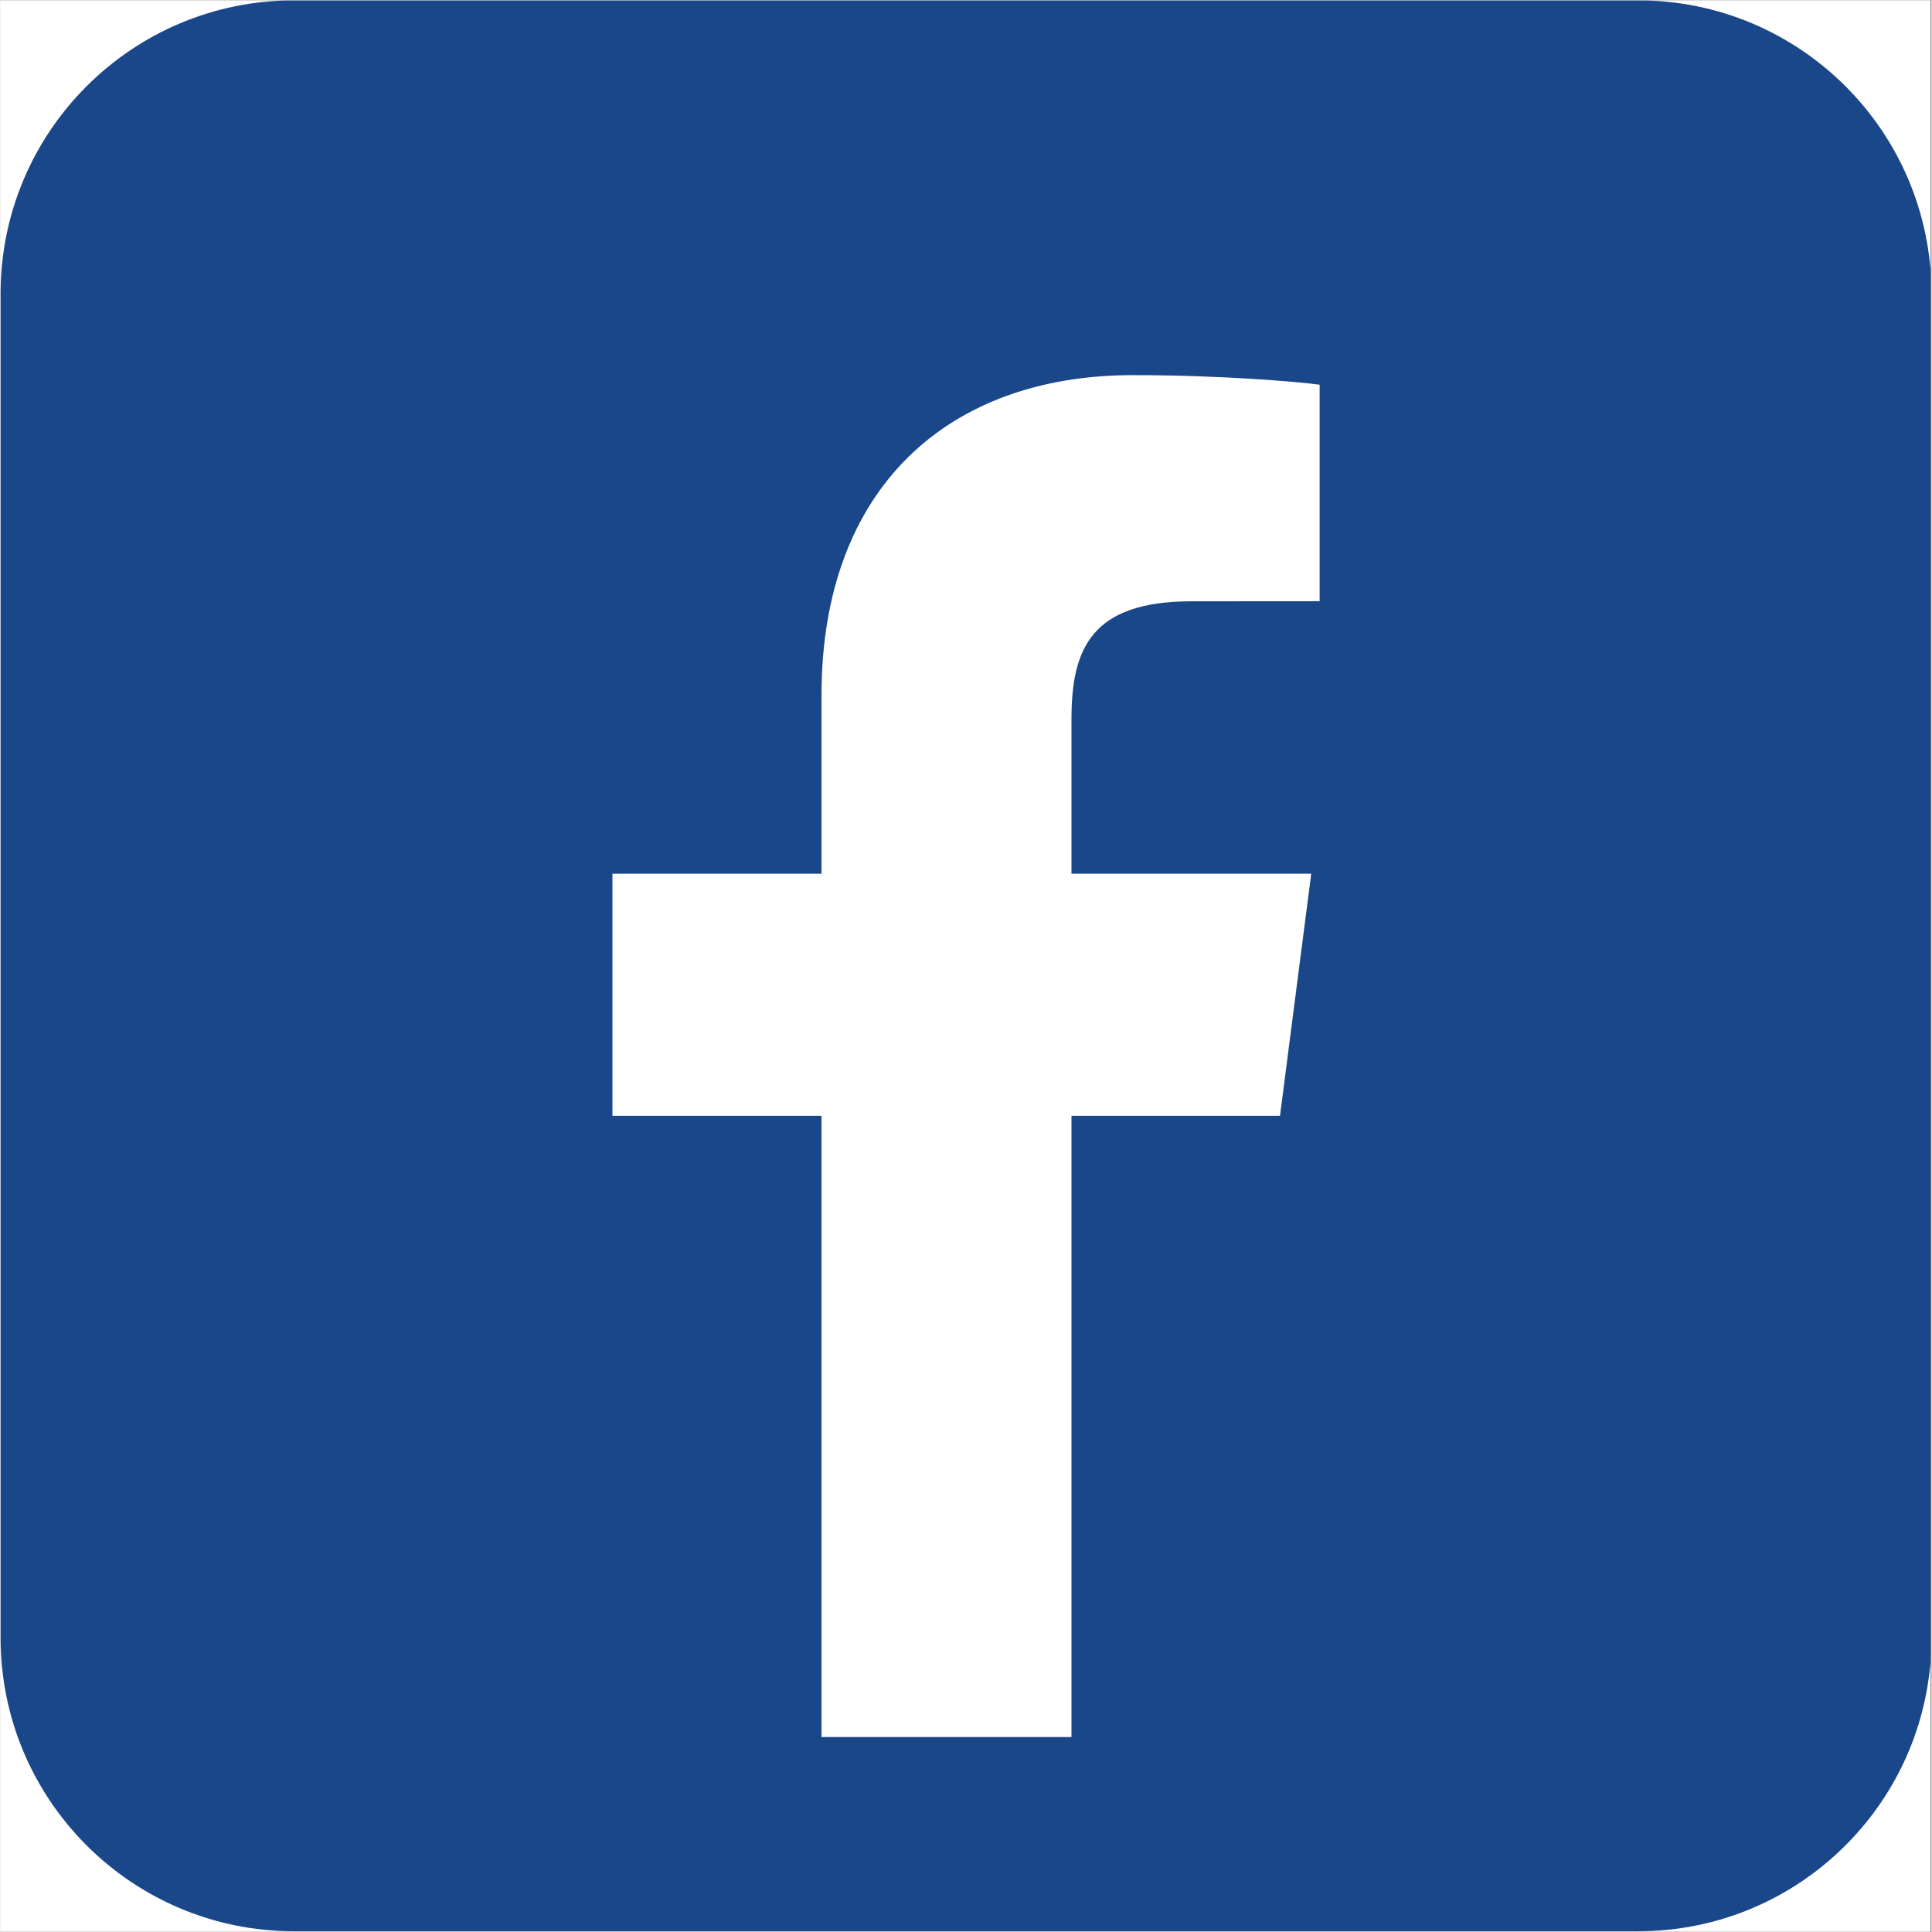 <svg xmlns="http://www.w3.org/2000/svg" xmlns:xlink="http://www.w3.org/1999/xlink" width="300" zoomAndPan="magnify" viewBox="0 0 224.88 225" height="300" preserveAspectRatio="xMidYMid meet" version="1.0"><rect x="0" y="0" width="224.88" height="225" fill="#808080" stroke="none"/><defs><clipPath id="501f2c322f"><path d="M 0 0.059 L 224.762 0.059 L 224.762 224.938 L 0 224.938 Z M 0 0.059 " clip-rule="nonzero"/></clipPath></defs><g clip-path="url(#501f2c322f)"><path fill="#ffffff" d="M 0 0.059 L 224.879 0.059 L 224.879 1154.445 L 0 1154.445 Z M 0 0.059 " fill-opacity="1" fill-rule="nonzero"/><path fill="#ffffff" d="M 0 0.059 L 224.879 0.059 L 224.879 224.941 L 0 224.941 Z M 0 0.059 " fill-opacity="1" fill-rule="nonzero"/><path fill="#ffffff" d="M 0 0.059 L 224.879 0.059 L 224.879 224.941 L 0 224.941 Z M 0 0.059 " fill-opacity="1" fill-rule="nonzero"/><path fill="#1a4789" d="M 224.879 190.742 C 224.879 209.617 209.582 224.914 190.711 224.914 L 34.18 224.914 C 15.309 224.914 0.008 209.617 0.008 190.742 L 0.008 34.211 C 0.008 15.34 15.309 0.043 34.18 0.043 L 190.711 0.043 C 209.582 0.043 224.879 15.34 224.879 34.211 Z M 224.879 190.742 " fill-opacity="1" fill-rule="nonzero"/></g><path fill="#ffffff" d="M 149.008 129.949 L 152.645 101.754 L 124.723 101.754 L 124.723 83.754 C 124.723 75.59 127 70.027 138.707 70.027 L 153.625 70.016 L 153.625 44.801 C 151.047 44.457 142.191 43.688 131.871 43.688 C 110.344 43.688 95.613 56.832 95.613 80.965 L 95.613 101.754 L 71.266 101.754 L 71.266 129.949 L 95.613 129.949 L 95.613 202.297 L 124.723 202.297 L 124.723 129.949 Z M 149.008 129.949 " fill-opacity="1" fill-rule="nonzero"/></svg>